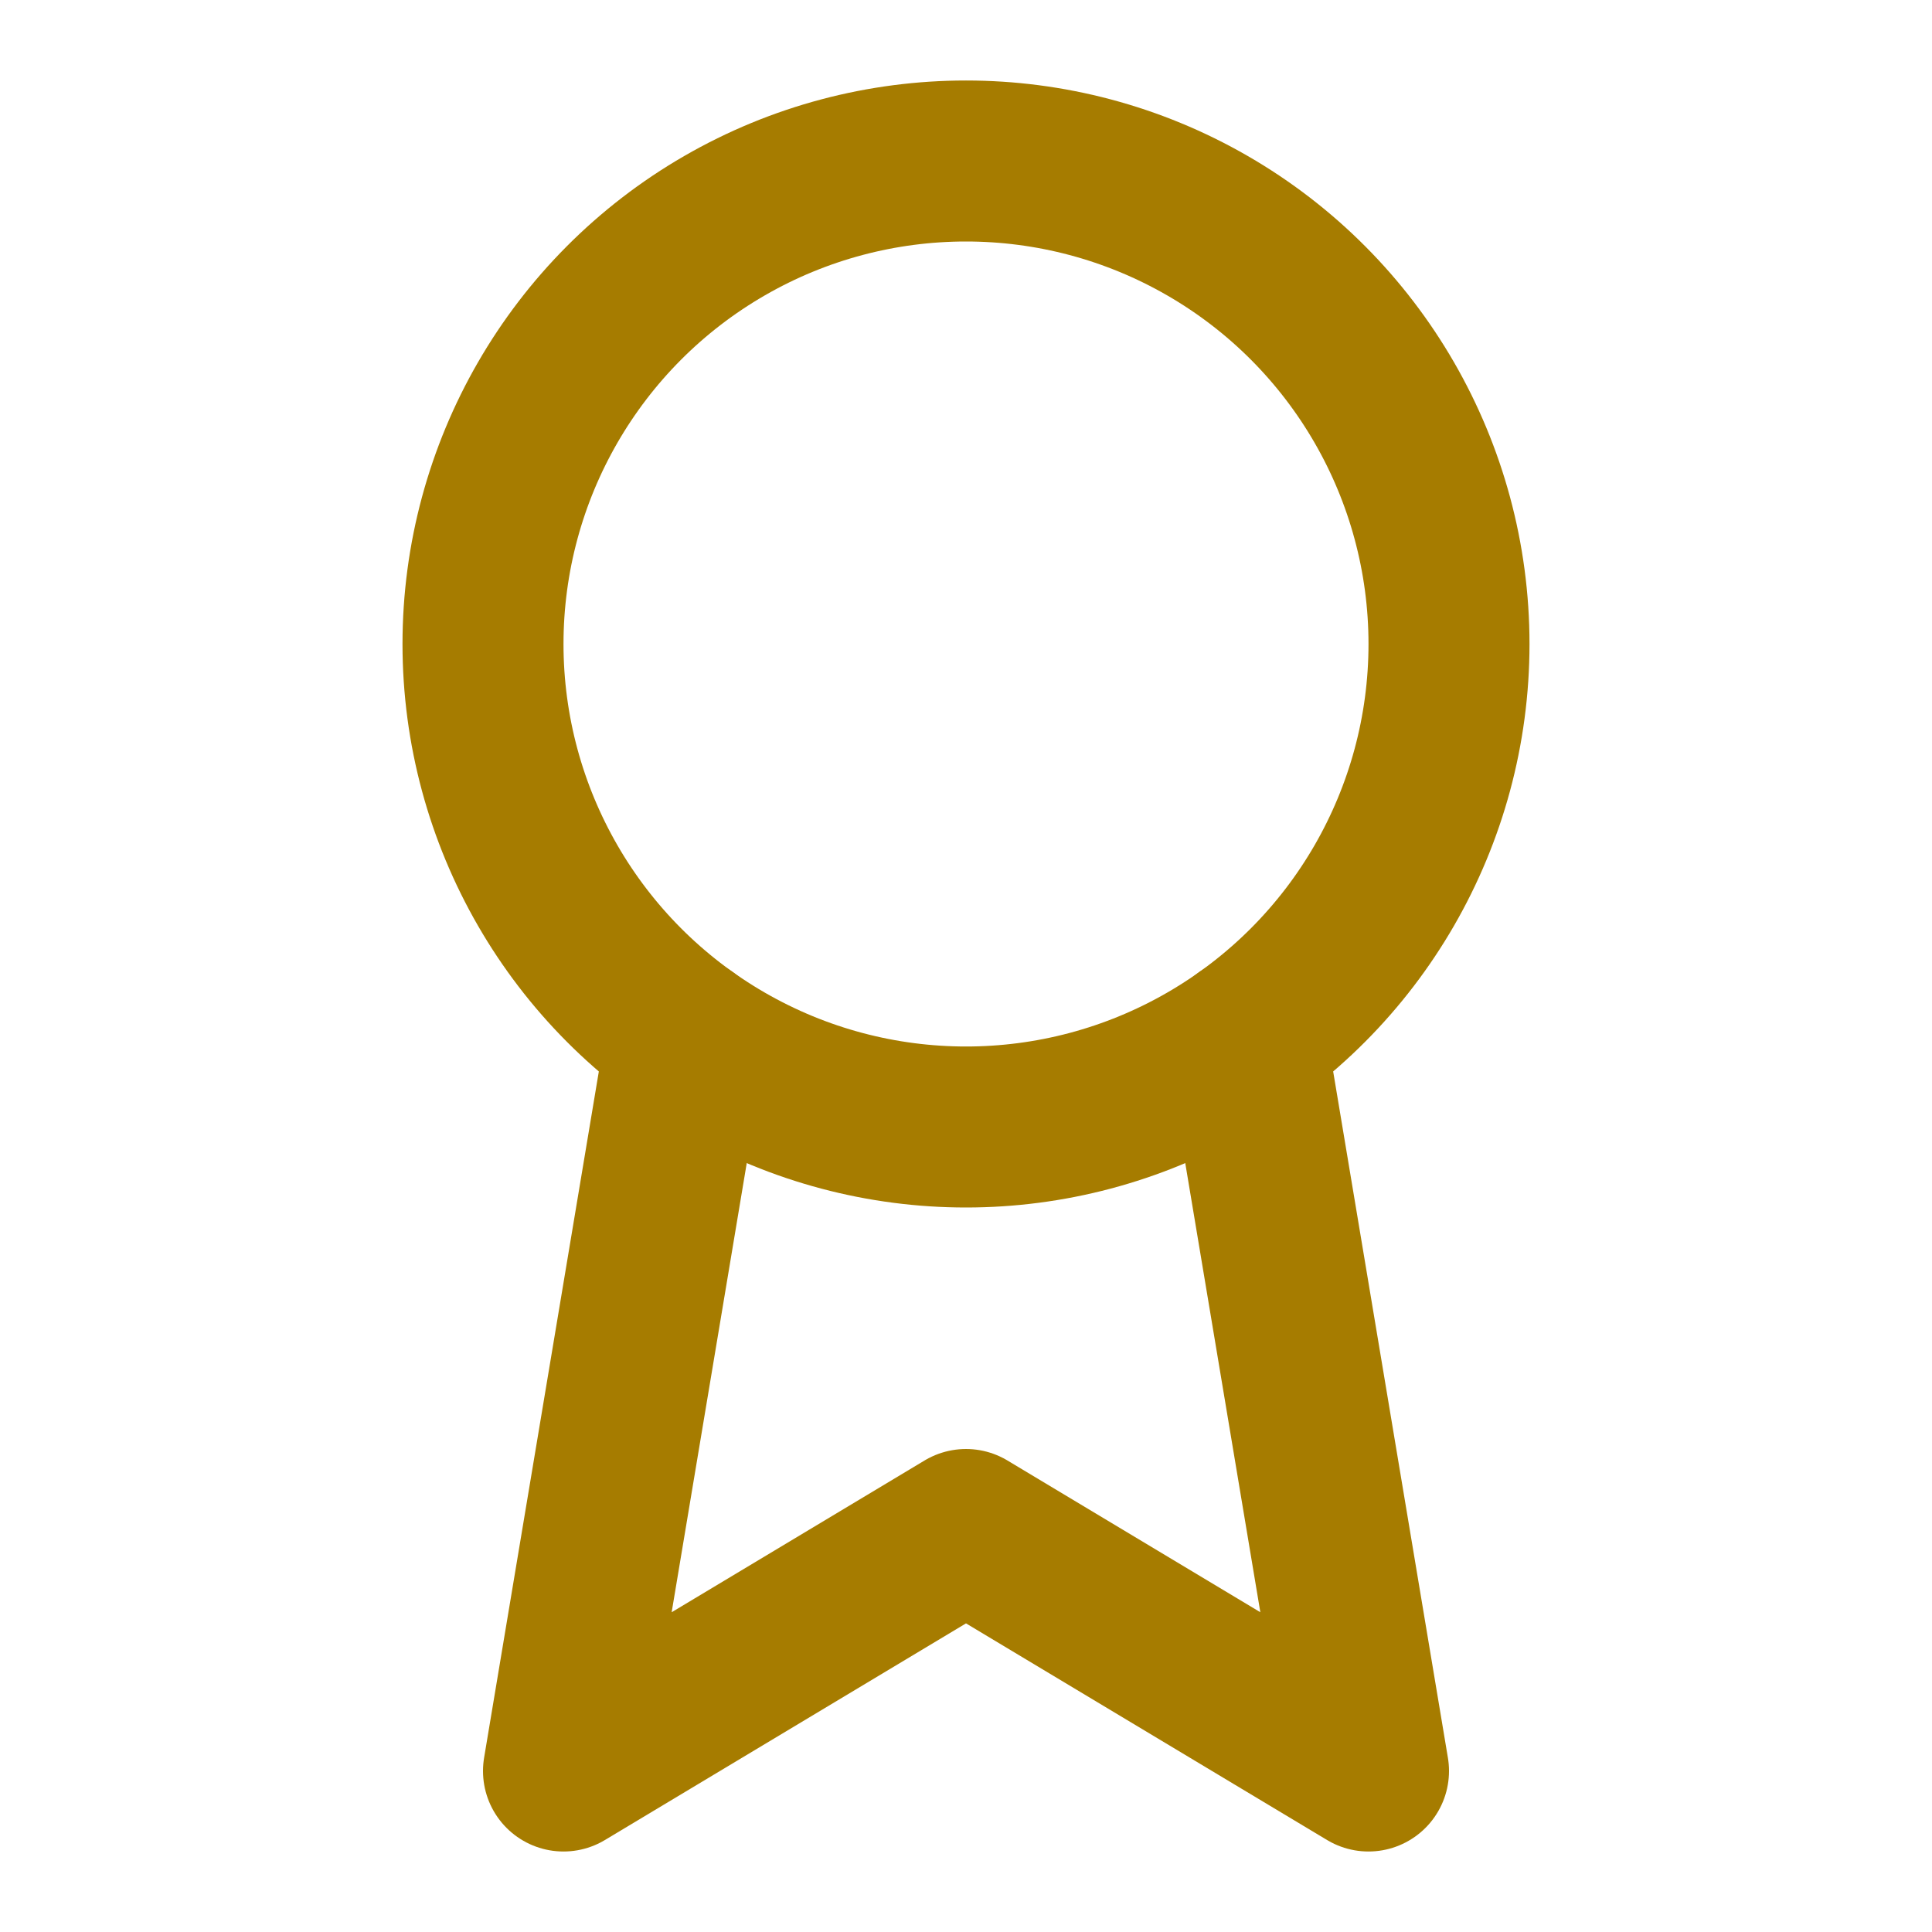 <svg xmlns="http://www.w3.org/2000/svg" width="32" height="32" viewBox="0 0 24 24" fill="none" stroke="#A67C00" stroke-width="2" stroke-linecap="round" stroke-linejoin="round" class="lucide lucide-award text-[#A67C00]"><circle cx="12" cy="8" r="6"></circle><path d="M15.477 12.89 17 22l-5-3-5 3 1.523-9.11"></path></svg>